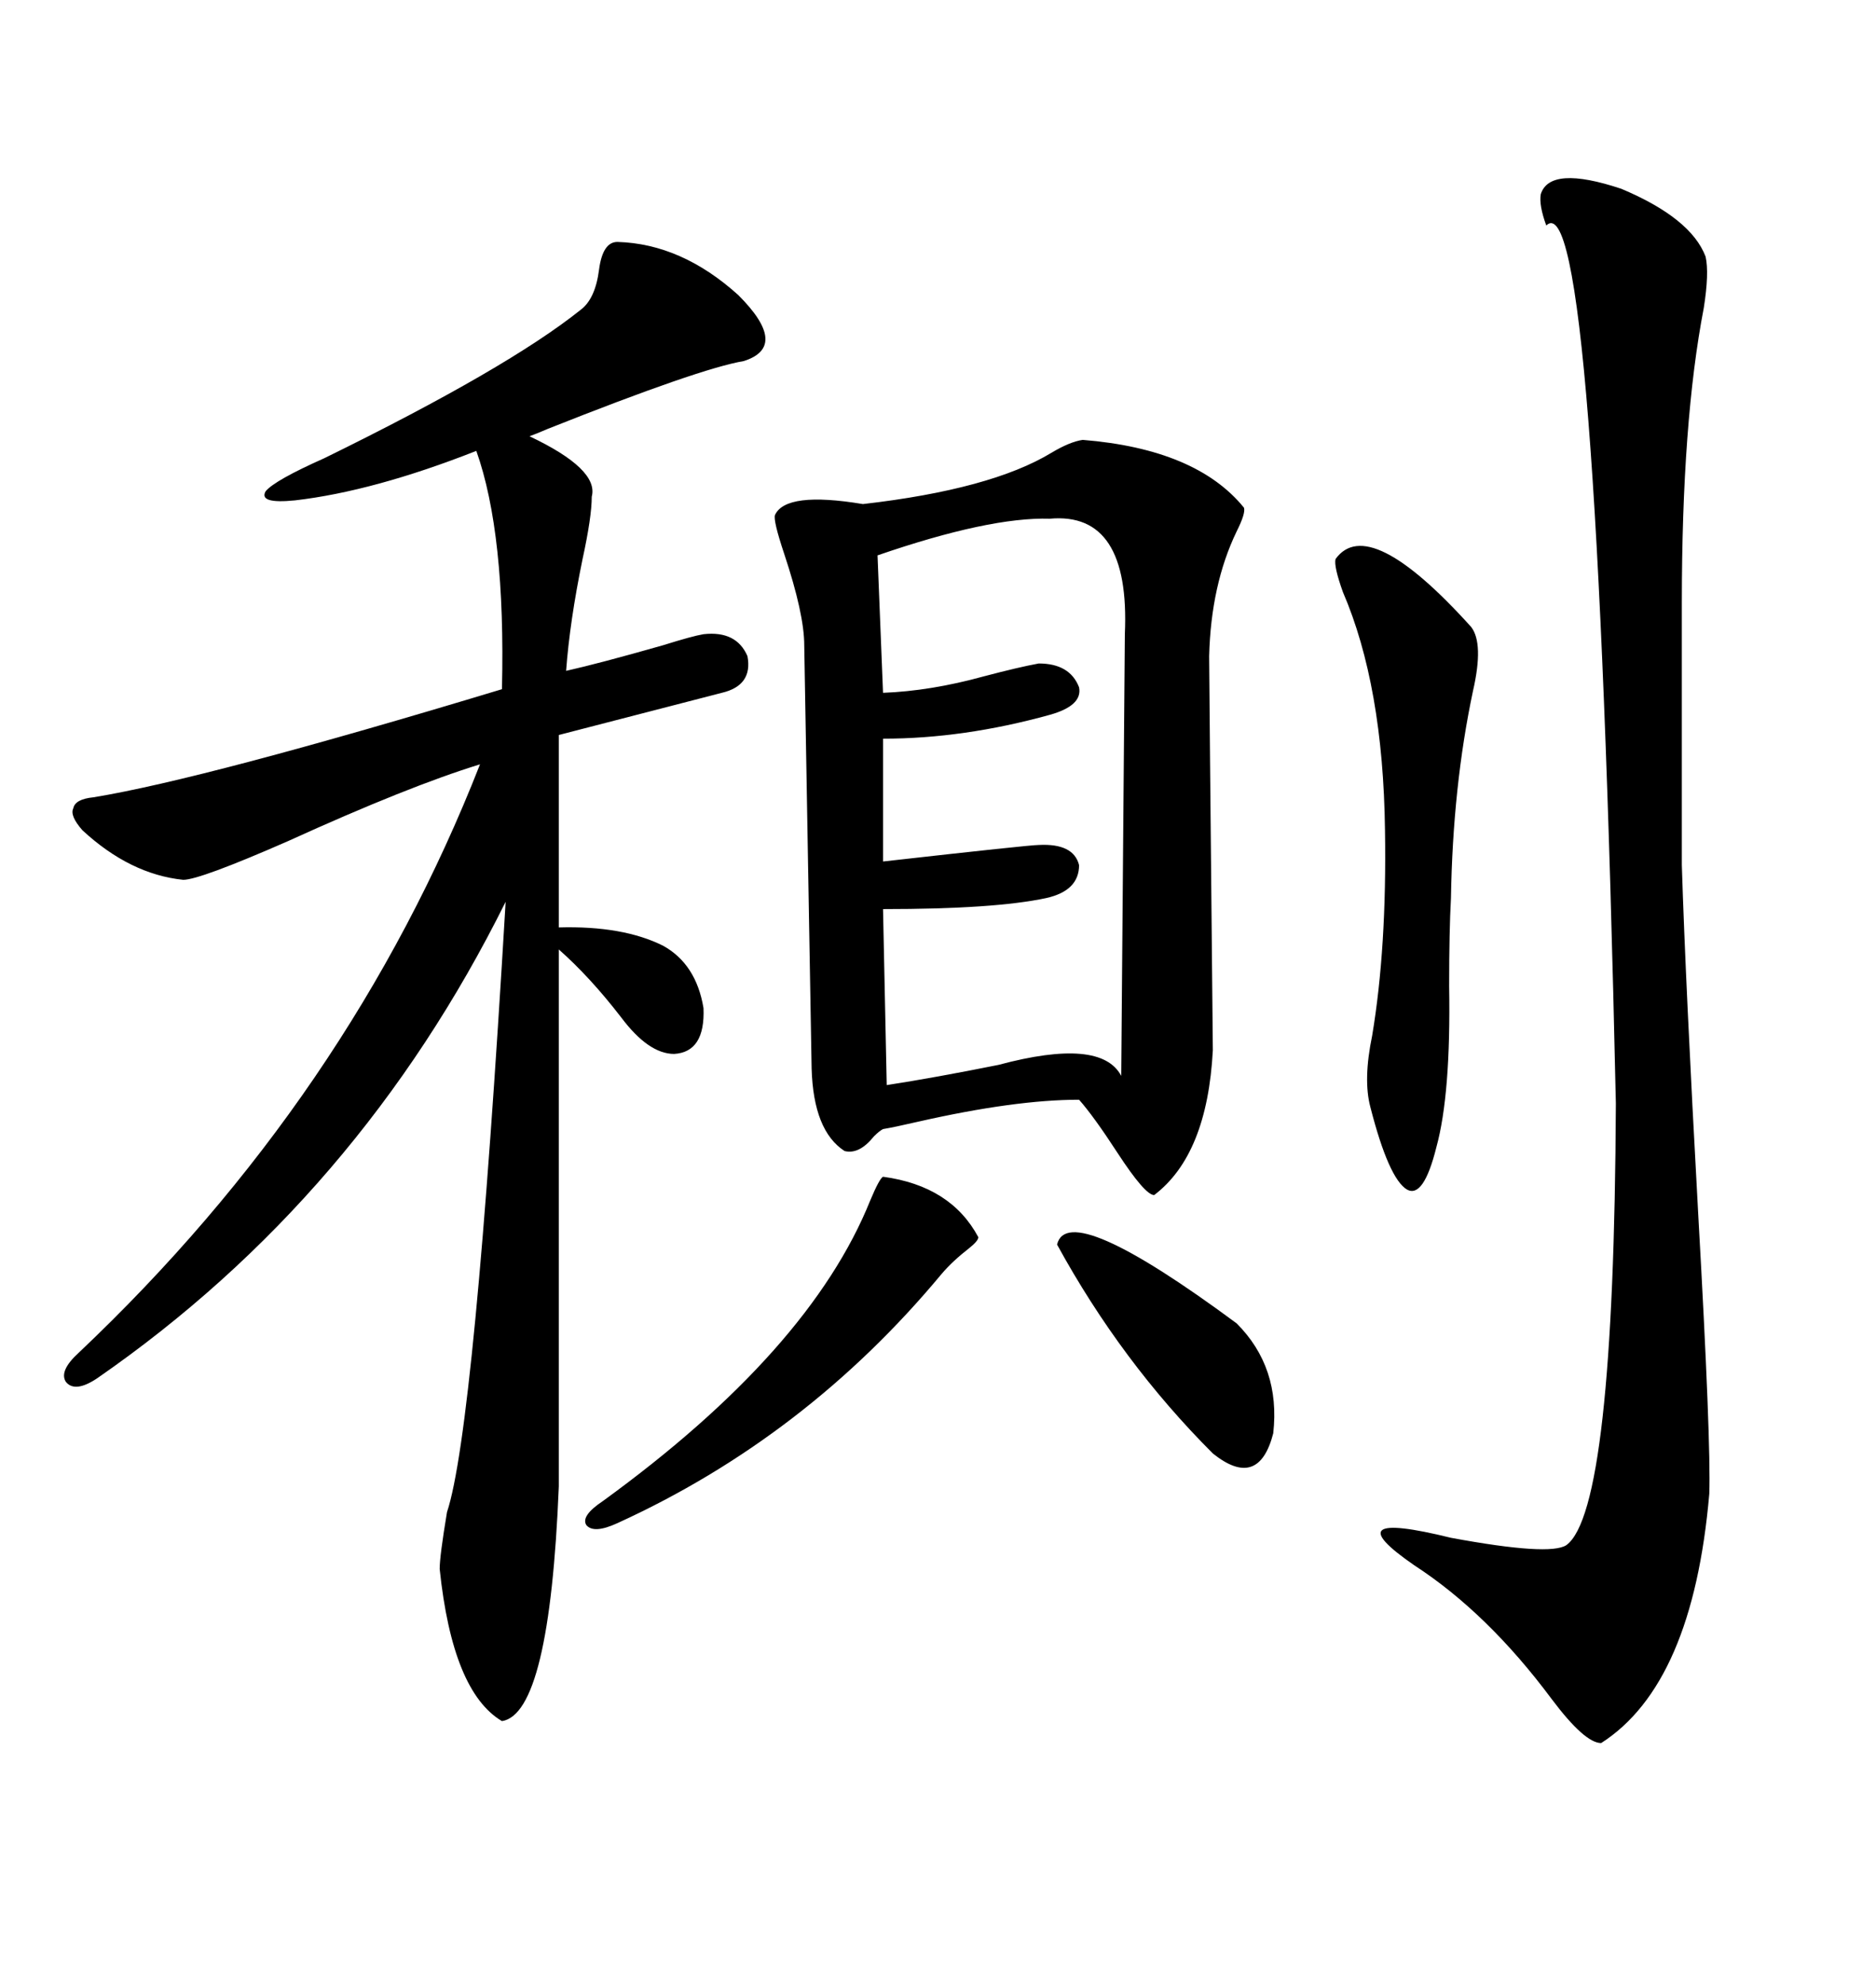<svg xmlns="http://www.w3.org/2000/svg" xmlns:xlink="http://www.w3.org/1999/xlink" width="300" height="317.285"><path d="M173.14 70.31L173.14 70.31Q191.31 71.78 198.93 81.15L198.93 81.15Q199.22 82.03 197.75 84.96L197.75 84.96Q193.65 93.46 193.36 104.88L193.36 104.88Q193.36 107.23 193.95 167.87L193.95 167.87Q193.07 184.57 184.57 191.02L184.57 191.02Q183.11 191.02 178.71 184.28L178.71 184.28Q174.90 178.42 172.56 175.78L172.56 175.78Q162.30 175.78 146.78 179.30L146.78 179.30Q142.97 180.18 141.21 180.47L141.21 180.47Q140.63 180.76 139.75 181.64L139.75 181.64Q137.40 184.57 135.06 183.98L135.06 183.98Q130.08 180.76 129.79 170.80L129.79 170.80L128.61 103.13Q128.61 98.14 125.39 88.48L125.39 88.48Q123.63 83.20 123.93 82.32L123.93 82.32Q125.68 78.52 137.99 80.57L137.99 80.57Q158.50 78.22 168.16 72.36L168.16 72.36Q171.09 70.61 173.14 70.31ZM98.73 38.67L98.73 38.67Q108.98 38.96 118.07 47.17L118.07 47.17Q126.27 55.37 118.95 57.71L118.95 57.71Q111.91 58.89 87.60 68.55L87.60 68.55Q85.55 69.43 84.67 69.73L84.67 69.73Q95.80 75 94.63 79.39L94.63 79.39Q94.63 82.62 93.16 89.36L93.16 89.36Q91.11 99.32 90.53 107.23L90.53 107.23Q95.80 106.05 106.05 103.13L106.05 103.13Q110.74 101.66 112.50 101.37L112.50 101.37Q117.77 100.78 119.53 104.88L119.53 104.88Q120.41 109.57 115.43 110.74L115.43 110.74Q97.27 115.43 89.36 117.48L89.36 117.48L89.36 148.24Q99.61 147.95 106.05 151.17L106.05 151.17Q111.33 154.10 112.50 161.13L112.50 161.13Q112.79 168.16 107.81 168.46L107.81 168.46Q103.71 168.46 99.32 162.60L99.32 162.60Q94.34 156.15 89.36 151.76L89.36 151.76L89.36 237.60Q87.89 273.93 80.27 275.10L80.27 275.10Q72.36 270.41 70.31 250.78L70.31 250.78Q70.31 248.73 71.48 241.70L71.48 241.70Q75.88 228.52 80.86 144.14L80.86 144.14Q57.42 191.31 15.53 220.31L15.53 220.31Q12.01 222.66 10.55 220.90L10.55 220.90Q9.38 219.14 12.60 216.21L12.60 216.21Q55.96 175.20 76.76 122.17L76.76 122.17Q65.33 125.68 46.00 134.47L46.00 134.47Q31.93 140.63 29.30 140.63L29.30 140.63Q20.80 139.75 13.18 132.71L13.18 132.71Q11.13 130.37 11.72 129.20L11.72 129.20Q12.01 127.73 14.94 127.44L14.94 127.44Q32.81 124.51 80.27 110.16L80.27 110.16Q80.86 85.25 76.17 72.07L76.17 72.07Q59.77 78.52 47.17 79.98L47.17 79.98Q41.31 80.57 42.48 78.52L42.48 78.52Q43.95 76.76 51.86 73.24L51.86 73.24Q81.15 58.89 92.87 49.51L92.87 49.51Q95.21 47.75 95.80 43.07L95.80 43.07Q96.39 38.67 98.73 38.67ZM272.75 41.02L272.75 41.02Q273.34 43.65 272.46 49.22L272.46 49.22Q268.95 67.38 268.95 96.39L268.95 96.39L268.95 138.28Q269.53 157.03 271.58 194.24L271.58 194.24Q273.63 230.57 273.34 238.77L273.34 238.77Q270.70 269.24 256.05 278.61L256.05 278.61Q253.42 278.61 248.14 271.58L248.14 271.58Q237.89 257.81 226.17 250.20L226.17 250.20Q212.99 241.11 232.03 245.80L232.03 245.80Q247.85 248.73 250.49 246.97L250.49 246.97Q258.11 241.41 258.40 176.37L258.40 176.37Q255.18 28.42 247.27 36.04L247.27 36.04Q246.09 32.81 246.39 31.05L246.39 31.05Q247.85 26.37 259.28 30.18L259.28 30.18Q270.41 34.86 272.75 41.02ZM167.87 82.91L167.87 82.91Q158.20 82.62 140.33 88.77L140.33 88.77L141.21 110.74Q148.83 110.45 157.32 108.11L157.32 108.11Q162.89 106.64 166.11 106.05L166.11 106.05Q171.09 106.05 172.56 109.86L172.56 109.86Q173.14 112.79 167.87 114.26L167.87 114.26Q154.10 118.07 141.21 118.07L141.21 118.07L141.21 137.70Q164.65 135.06 166.11 135.06L166.11 135.06Q171.68 134.77 172.56 138.28L172.56 138.28Q172.56 142.38 167.29 143.55L167.29 143.55Q159.08 145.31 141.21 145.31L141.21 145.31L141.80 173.44Q149.41 172.27 159.67 170.21L159.67 170.21Q176.07 165.82 179.30 171.97L179.30 171.97L179.88 101.37Q180.76 81.74 167.87 82.91ZM213.57 89.36L213.57 89.36Q218.85 82.03 235.25 100.20L235.25 100.20Q237.30 102.83 235.55 110.45L235.55 110.45Q232.32 125.68 232.03 143.55L232.03 143.55Q231.74 148.83 231.74 157.62L231.74 157.62Q232.03 174.90 229.69 183.40L229.69 183.40Q227.64 191.60 225 190.14L225 190.14Q222.07 188.38 219.14 176.95L219.14 176.95Q217.97 172.56 219.43 165.53L219.43 165.53Q221.78 151.46 221.48 132.71L221.48 132.71Q221.19 109.57 214.75 94.63L214.75 94.63Q213.28 90.53 213.57 89.36ZM141.21 188.09L141.21 188.09Q152.05 189.55 156.45 197.75L156.45 197.75Q156.45 198.34 154.98 199.51L154.98 199.51Q152.34 201.56 150.59 203.61L150.59 203.61Q128.91 229.69 98.73 243.46L98.73 243.46Q94.92 245.21 93.75 243.75L93.75 243.75Q92.87 242.29 96.39 239.94L96.39 239.94Q129.49 215.92 139.16 191.89L139.16 191.89Q140.63 188.38 141.21 188.09ZM169.04 198.93L169.04 198.93Q170.80 191.60 197.75 211.52L197.75 211.52Q204.79 218.55 203.61 229.10L203.61 229.10Q201.27 238.18 193.95 232.32L193.95 232.32Q179.30 217.68 169.04 198.93Z"/></svg>
